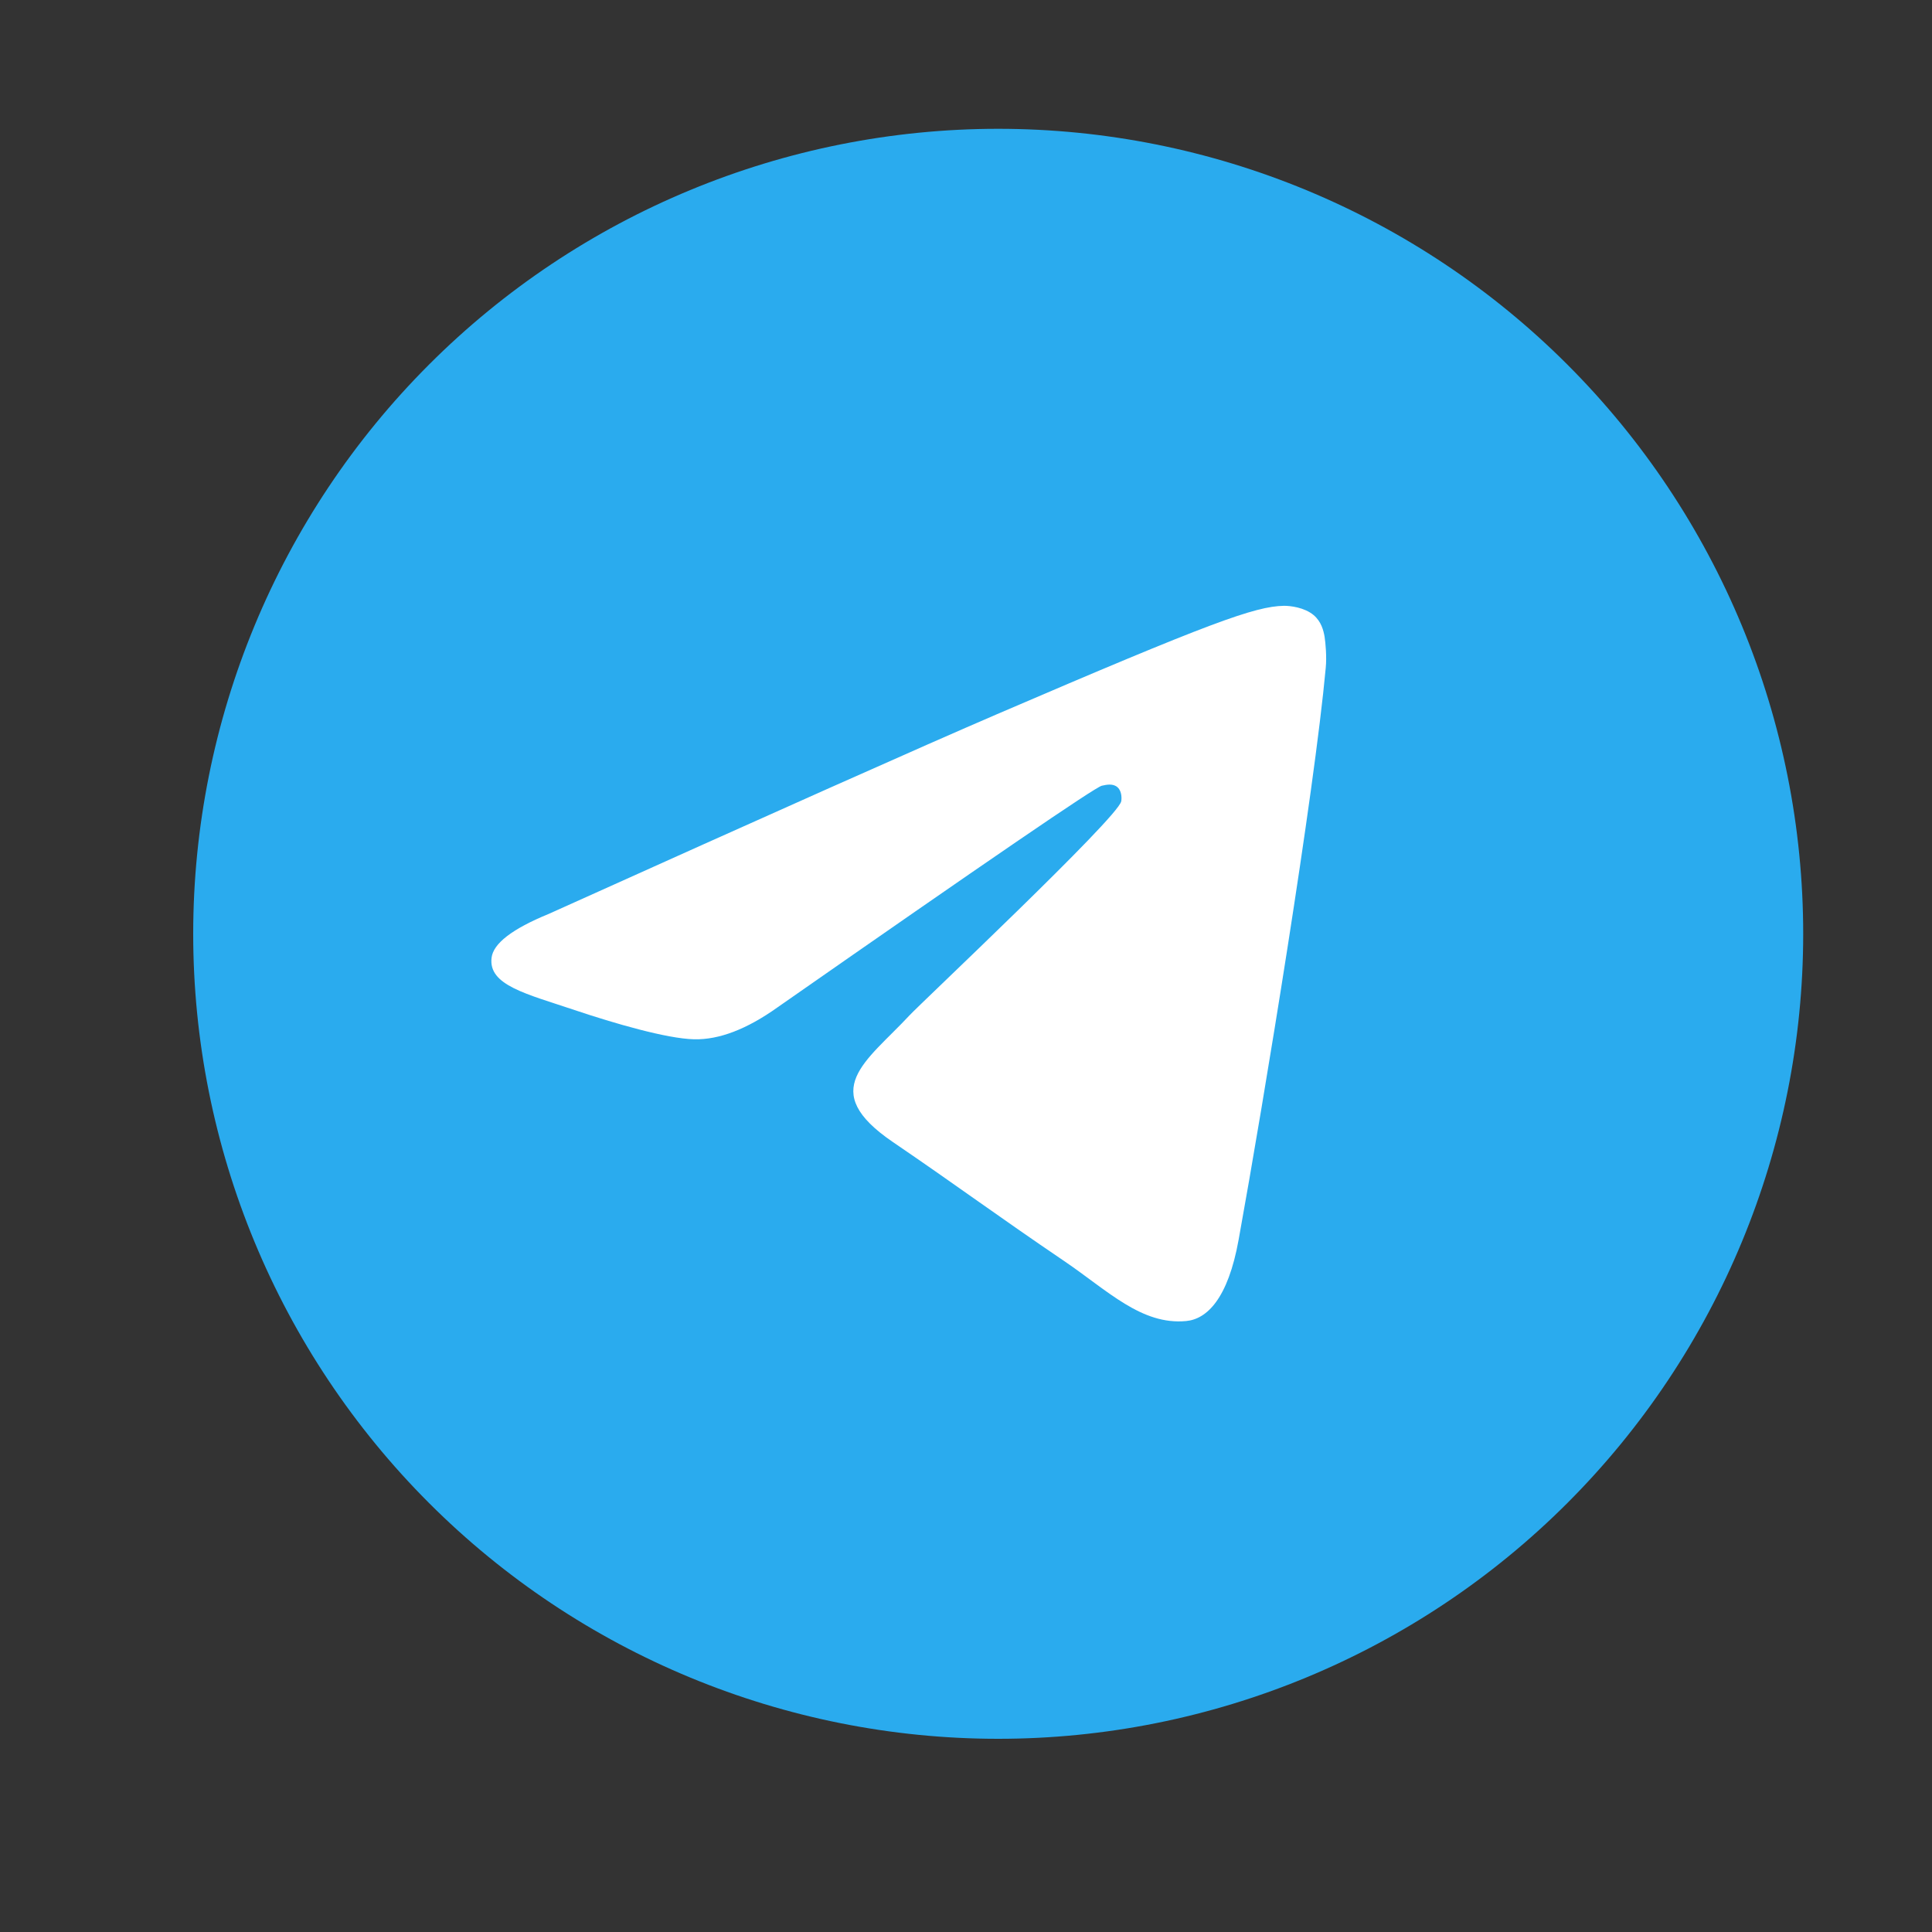 <?xml version="1.0" encoding="UTF-8"?> <svg xmlns="http://www.w3.org/2000/svg" width="30" height="30" viewBox="0 0 30 30" fill="none"><rect x="0" y="0" width="30" height="30" fill="#333333" stroke="none"/><path d="M15.5 2C12.185 2 9.004 3.318 6.662 5.661C4.318 8.005 3.001 11.185 3 14.5C3 17.814 4.318 20.995 6.662 23.339C9.004 25.682 12.185 27 15.5 27C18.814 27 21.996 25.682 24.338 23.339C26.682 20.995 28 17.814 28 14.5C28 11.186 26.682 8.004 24.338 5.661C21.996 3.318 18.814 2 15.5 2Z" fill="url(#paint0_linear_1565_7)"></path><path d="M8.521 14.191C12.001 12.623 14.321 11.589 15.481 11.09C18.798 9.664 19.486 9.416 19.935 9.407C20.034 9.406 20.254 9.431 20.398 9.551C20.517 9.652 20.551 9.789 20.568 9.886C20.583 9.982 20.603 10.2 20.586 10.371C20.407 12.324 19.63 17.061 19.234 19.247C19.068 20.172 18.738 20.483 18.419 20.513C17.725 20.579 17.199 20.039 16.528 19.584C15.478 18.872 14.884 18.428 13.864 17.733C12.685 16.93 13.45 16.489 14.122 15.767C14.297 15.578 17.352 12.705 17.41 12.444C17.417 12.412 17.425 12.29 17.354 12.226C17.285 12.162 17.182 12.184 17.108 12.201C17.002 12.226 15.325 13.373 12.072 15.643C11.596 15.982 11.165 16.147 10.777 16.138C10.352 16.128 9.532 15.889 8.922 15.684C8.176 15.433 7.581 15.3 7.633 14.873C7.659 14.65 7.955 14.423 8.521 14.191Z" fill="white"></path><defs><linearGradient id="paint0_linear_1565_7" x1="1253" y1="2" x2="1253" y2="2502" gradientUnits="userSpaceOnUse"><stop stop-color="#2AABEE"></stop><stop offset="1" stop-color="#229ED9"></stop></linearGradient></defs></svg> 